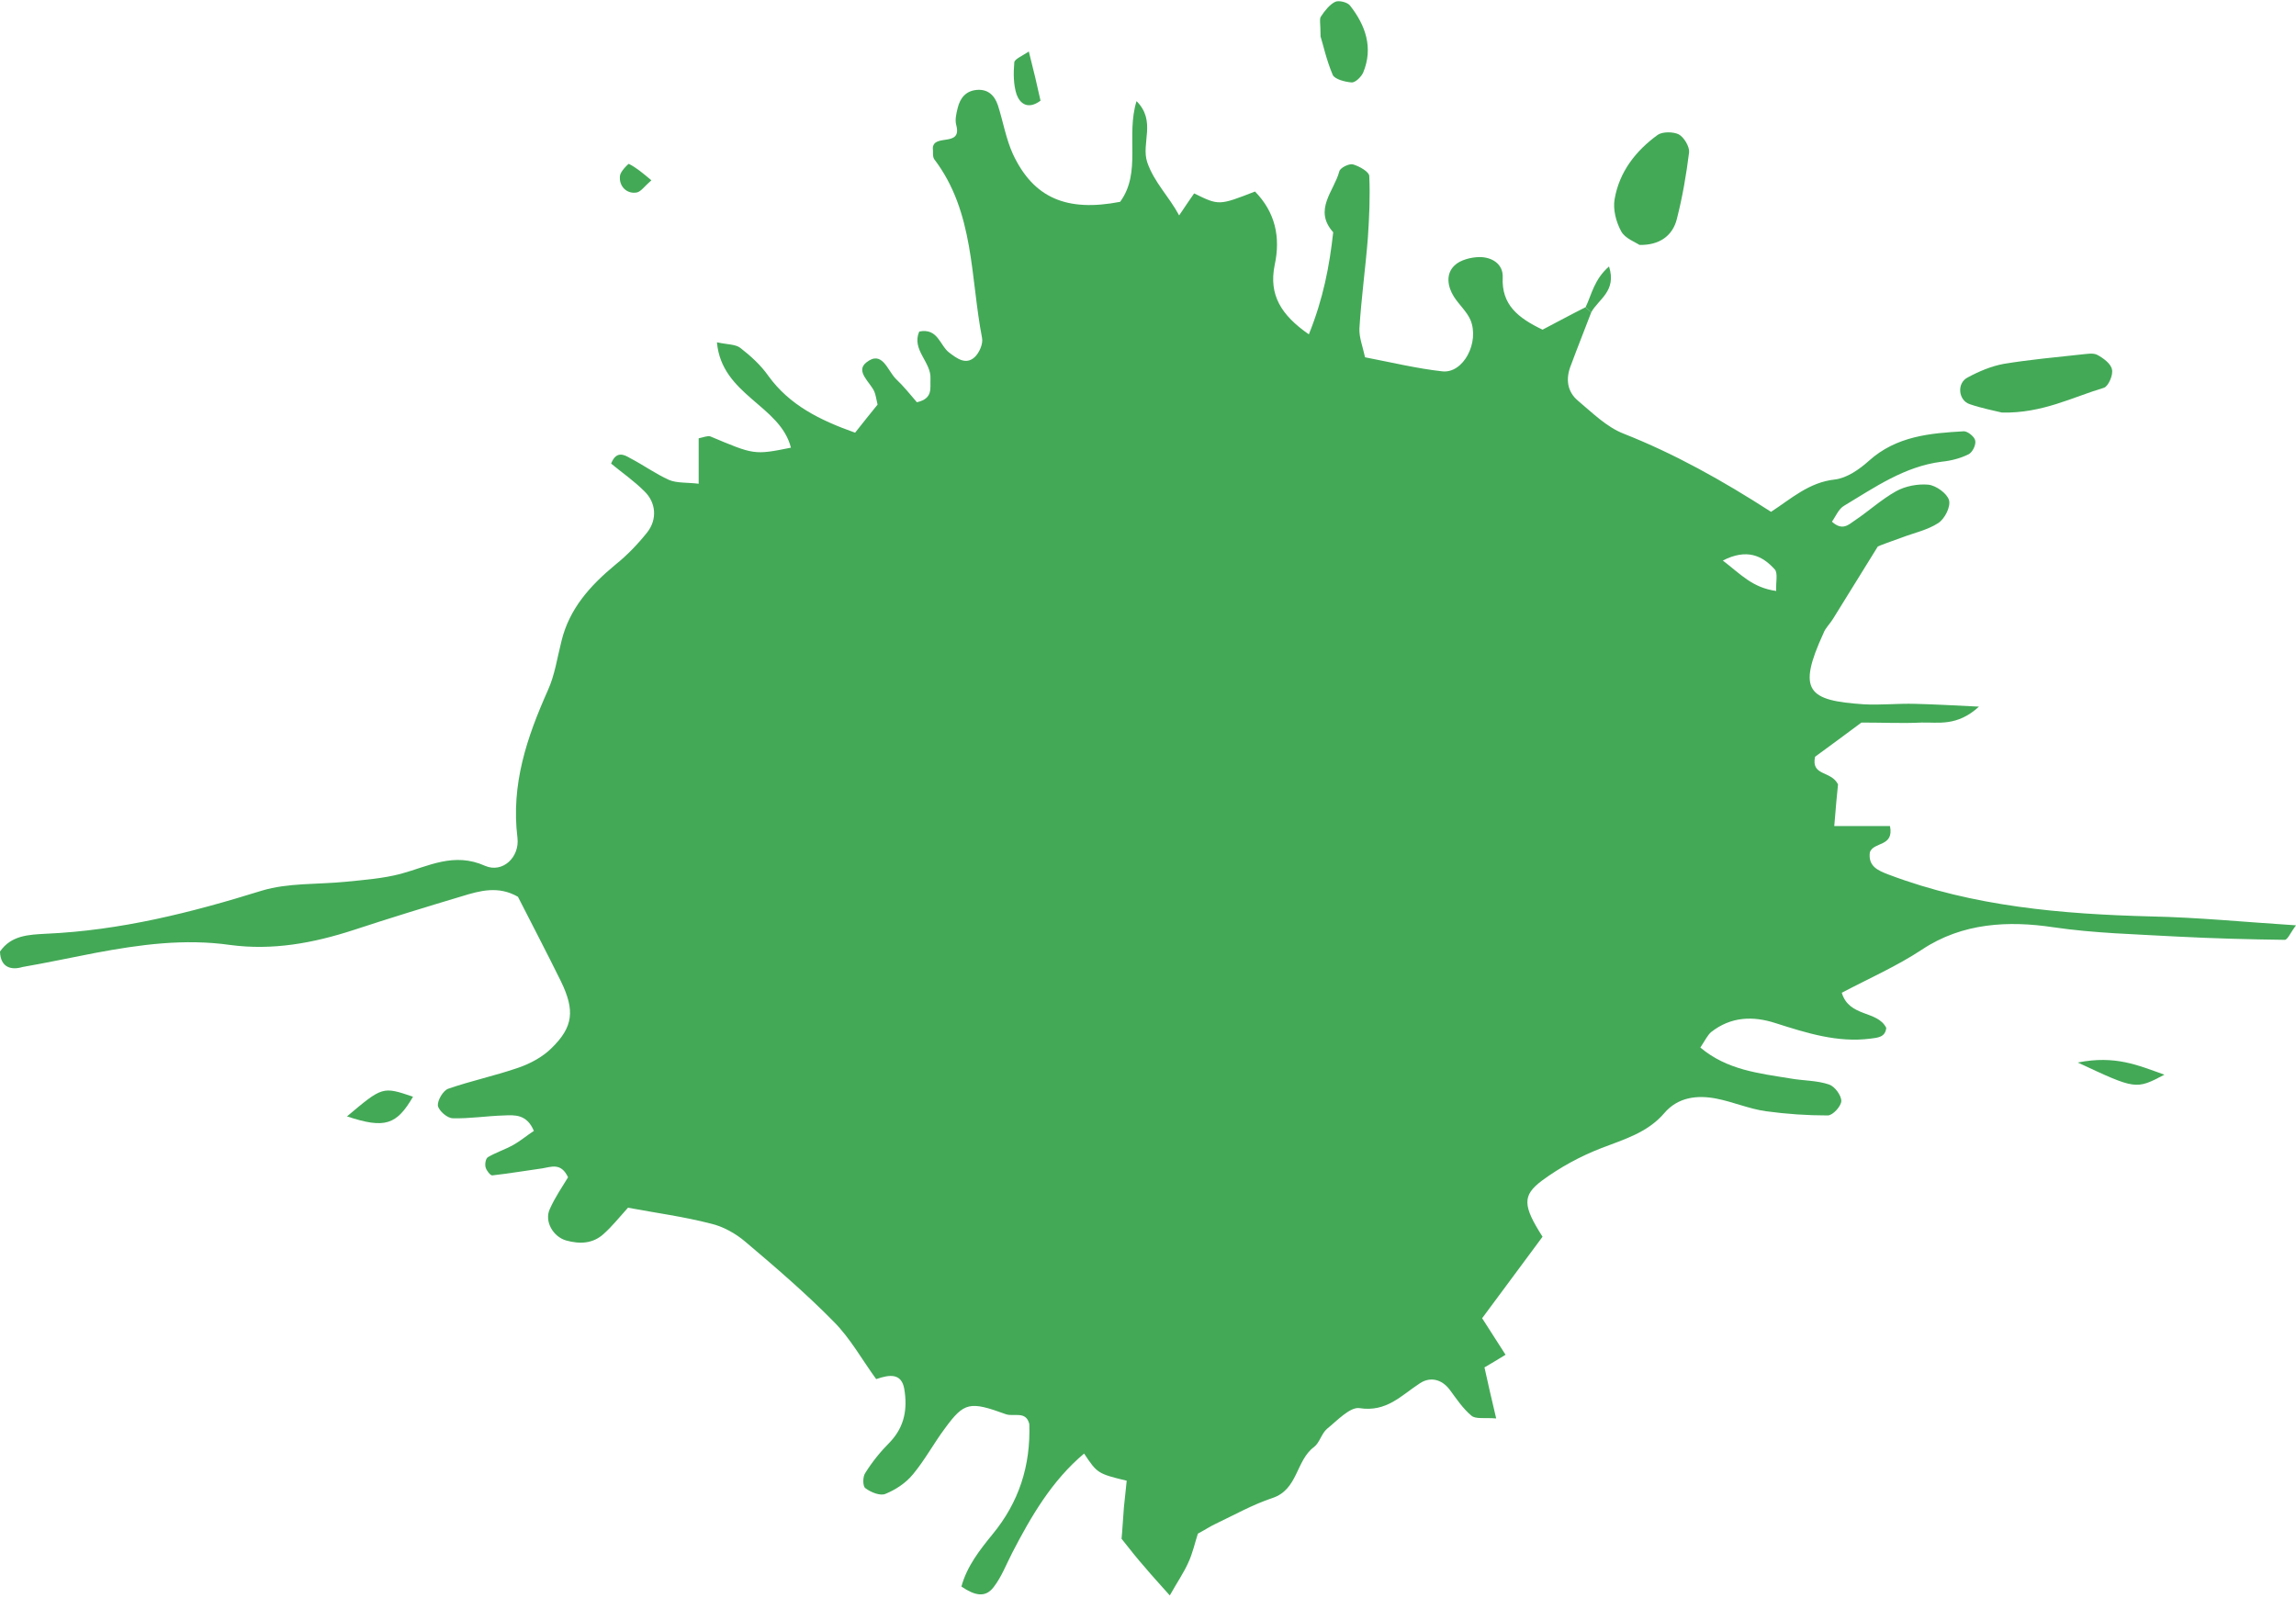 <?xml version="1.0" encoding="UTF-8" standalone="no"?><svg xmlns="http://www.w3.org/2000/svg" xmlns:xlink="http://www.w3.org/1999/xlink" fill="#000000" height="341.3" preserveAspectRatio="xMidYMid meet" version="1" viewBox="0.0 -0.2 490.3 341.3" width="490.3" zoomAndPan="magnify"><g fill="#43a957" id="change1_1"><path d="M339.8,66.5c-1.4,3.7-2.9,7.4-4.3,11.2c-1.2,2.9-0.9,5.7,1.5,7.7c3.1,2.6,6.1,5.6,9.7,7 c10.9,4.3,21.1,10,31.5,16.7c4.3-2.8,8.1-6.3,13.6-6.9c2.6-0.3,5.3-2.2,7.3-4c5.9-5.3,13.1-5.9,20.3-6.3c0.8,0,2.3,1.2,2.4,2 c0.2,0.9-0.6,2.5-1.4,2.9c-1.8,0.9-3.8,1.4-5.8,1.6c-7.9,1-14.3,5.5-20.8,9.4c-1.2,0.7-1.8,2.3-2.6,3.4c2.2,2,3.5,0.7,4.8-0.2 c3-2,5.7-4.5,8.9-6.3c2-1.1,4.6-1.6,6.9-1.4c1.7,0.2,4,1.9,4.4,3.3c0.4,1.4-0.9,4-2.3,4.9c-2.3,1.5-5.2,2.1-7.8,3.1 c-2.2,0.8-4.5,1.6-5.1,1.9c-3.8,6.1-6.7,10.8-9.6,15.5c-0.6,1-1.6,1.9-2,3c-5.7,12.4-3.3,14.4,8.6,15.2c3.6,0.2,7.3-0.2,10.9-0.1 c3.9,0.1,7.9,0.3,13.7,0.6c-4.7,4.3-8.7,3.3-12.3,3.4c-4,0.2-8.1,0-12.8,0c-3.1,2.3-6.6,4.9-9.9,7.3c-0.9,4.2,3.4,2.9,4.9,5.9 c-0.2,2-0.5,5-0.8,8.9c4.5,0,8.3,0,11.9,0c0.9,4.5-3.5,3.3-4.3,5.6c-0.4,3,1.7,3.9,4.1,4.8c18,6.8,36.9,8.4,55.9,8.9 c10,0.2,20,1.2,31,1.9c-1.2,1.6-1.8,3.1-2.4,3.1c-7.7-0.1-15.3-0.3-23-0.7c-8.8-0.5-17.7-0.7-26.5-2c-9.4-1.4-19.3-1-28,4.8 c-5.3,3.5-11.2,6.1-17.1,9.2c1.6,5.3,7.6,3.7,9.5,7.5c-0.2,2-1.8,2.1-3.4,2.3c-7,0.9-13.6-1.2-20.2-3.3c-4.9-1.6-9.6-1.4-13.8,1.9 c-0.8,0.7-1.3,1.8-2.3,3.3c5.7,4.8,12.5,5.5,19.2,6.6c2.8,0.5,5.7,0.4,8.3,1.3c1.2,0.4,2.6,2.3,2.6,3.5c0,1.1-1.8,3.1-2.9,3.1 c-4.4,0-8.8-0.3-13.2-0.9c-3.6-0.5-7-2-10.6-2.7c-4.1-0.8-8.2-0.3-11.1,3.1c-3.6,4.2-8.6,5.6-13.5,7.5c-4.4,1.7-8.8,4.1-12.6,6.9 c-4.3,3.2-4.1,5.4,0.1,12c-3.9,5.3-8.1,10.9-12.9,17.4c1.2,1.9,3,4.7,5,7.8c-1.8,1.1-3.1,1.9-4.5,2.7c0.7,3.3,1.5,6.6,2.5,10.9 c-2.5-0.2-4.4,0.2-5.3-0.6c-1.8-1.5-3.2-3.6-4.6-5.5c-1.8-2.4-4.3-2.8-6.4-1.4c-4,2.6-7.1,6.2-12.9,5.3c-2-0.3-4.8,2.7-6.9,4.4 c-1.2,1-1.6,3-2.8,3.9c-3.9,2.9-3.4,9.1-8.9,10.9c-4.2,1.4-8.1,3.6-12.1,5.5c-1.1,0.5-2.1,1.2-3.8,2.1c-0.6,1.8-1.1,4.2-2.1,6.3 c-0.9,2-2.2,3.9-3.9,6.9c-2.3-2.6-3.8-4.2-5.3-6c-1.6-1.8-3.1-3.7-5-6.1c0.2-2,0.3-4.3,0.5-6.7c0.2-1.9,0.4-3.9,0.6-5.7 c-6.2-1.5-6.3-1.6-9.1-5.8c-6.9,5.8-11.3,13.4-15.3,21.1c-1.3,2.5-2.3,5.2-4,7.4c-1.8,2.4-4.1,1.8-6.9-0.1c1.2-4.4,4-7.9,6.6-11.1 c5.7-6.9,8.2-14.7,7.9-23.6c-0.7-2.9-3.3-1.5-5-2.1c-7.7-2.8-8.9-2.6-13,3c-2.4,3.2-4.3,6.8-6.9,9.9c-1.5,1.8-3.6,3.2-5.8,4.1 c-1.1,0.5-3.1-0.3-4.3-1.2c-0.6-0.4-0.6-2.5,0-3.3c1.5-2.4,3.3-4.6,5.3-6.6c3.1-3.3,3.7-7.1,3-11.3c-0.6-3.4-3.1-3.1-6-2.1 c-3-4.1-5.5-8.7-9.1-12.3c-5.9-6-12.3-11.5-18.8-17c-2.1-1.8-4.8-3.3-7.4-3.9c-5.8-1.5-11.8-2.3-17.7-3.4c-1.9,2.1-3.4,4-5.2,5.6 c-2.3,2.1-5.1,2.2-8,1.4c-2.8-0.8-4.7-4.1-3.5-6.7c1.1-2.5,2.7-4.8,3.9-6.8c-1.5-3.2-3.6-2.2-5.5-1.9c-3.6,0.5-7.1,1.1-10.7,1.5 c-0.4,0-1.2-1-1.4-1.7c-0.2-0.7,0-1.9,0.5-2.2c1.7-1,3.6-1.6,5.4-2.6c1.6-0.9,3-2.1,4.4-3c-1.5-3.6-4.1-3.4-6.4-3.3 c-3.6,0.1-7.3,0.7-10.9,0.6c-1.2,0-3-1.6-3.2-2.7c-0.1-1.1,1.1-3.2,2.2-3.6c4.9-1.7,10.1-2.8,15-4.5c2.6-0.9,5.2-2.3,7.1-4.2 c4.6-4.5,5-8,2-14.2c-3-6.1-6.2-12.2-9.2-18.1c-4.2-2.4-8.1-1.3-12-0.1c-7.7,2.3-15.5,4.7-23.1,7.2c-8.6,2.8-17.3,4.4-26.3,3.2 c-9.8-1.4-19.3-0.1-28.9,1.7c-5.2,1-10.3,2.1-15.5,3C2.5,207,0.1,206.5,0,203c2.4-3.5,6.2-3.6,9.8-3.8c15.9-0.7,31-4.5,46.1-9.2 c5.6-1.7,11.9-1.3,17.9-1.9c4-0.4,8-0.7,11.8-1.7c5.9-1.6,11.3-4.7,18-1.7c3.7,1.6,7.4-1.8,6.9-6c-1.4-11.4,2-21.4,6.5-31.5 c1.5-3.3,2-7,2.9-10.5c1.7-7,6.2-11.9,11.5-16.3c2.5-2,4.8-4.4,6.8-6.9c2.2-2.8,1.9-6.4-0.6-8.8c-2.2-2.2-4.8-4-7.1-5.9 c1.1-2.8,2.8-1.9,4-1.2c2.9,1.5,5.5,3.4,8.4,4.7c1.7,0.7,3.8,0.5,6.3,0.8c0-3.7,0-6.7,0-9.7c1-0.2,1.9-0.6,2.5-0.4 c9.3,3.9,9.3,4,17.2,2.4c-2.3-9.1-14.8-11.2-15.8-22.5c2.3,0.5,4,0.4,5,1.2c2.2,1.7,4.4,3.7,6,6c4.5,6.2,10.9,9.4,18.5,12.1 c1.7-2.1,3.3-4.2,4.8-6c-0.3-1.3-0.4-2.1-0.7-2.8c-0.9-2-4.1-4.3-1.7-6.2c3.4-2.7,4.5,1.7,6.3,3.5c1.7,1.6,3.2,3.5,4.5,5 c3.5-0.8,2.8-3,2.9-5c0.2-3.6-4.1-6.2-2.4-10.1c4-0.8,4.4,3,6.4,4.5c1.6,1.2,3.5,2.7,5.4,1c1-0.9,1.9-2.9,1.6-4.2 c-2.5-12.9-1.6-26.8-10.2-38.1c-0.4-0.6-0.2-1.6-0.3-2.4c0.2-3.1,6.3-0.1,5-4.9c-0.3-1.1,0-2.4,0.3-3.6c0.5-2.1,1.7-3.7,4.1-3.9 c2.4-0.2,3.8,1.2,4.5,3.3c1.1,3.4,1.7,7.1,3.2,10.4c4.4,9.4,11.5,12.4,22.9,10.2c4.6-6.3,1.2-14.1,3.5-21.5c4.3,4.3,0.9,9,2.3,13.1 c1.5,4.3,4.6,7.2,6.8,11.3c1.4-2.1,2.3-3.4,3.2-4.7c5.3,2.6,5.3,2.6,13-0.4c4.3,4.4,5.5,9.7,4.2,15.7c-1.3,6.4,1.4,10.7,7.3,14.8 c3.1-7.7,4.4-14.6,5.2-21.8c-4.3-4.8,0.2-8.8,1.3-13c0.2-0.8,2.1-1.7,2.9-1.5c1.4,0.4,3.5,1.6,3.5,2.5c0.2,4.4,0,8.8-0.3,13.2 c-0.5,6.4-1.4,12.8-1.8,19.3c-0.1,1.9,0.7,3.9,1.2,6.2c5.7,1.1,11.1,2.4,16.5,3c4.5,0.5,8-6.2,6-11c-0.8-1.8-2.4-3.2-3.5-4.9 c-1.4-2.2-1.8-4.9,0.1-6.7c1.2-1.2,3.6-1.8,5.4-1.8c2.5,0,5,1.4,4.9,4.3c-0.3,5.9,3.3,8.7,8.5,11.2c2.9-1.5,6-3.2,9.2-4.8 C339,65.8,339.4,66.1,339.8,66.5z M379.3,126c-0.1-1.9,0.4-3.8-0.3-4.6c-2.7-3-6-4.5-11.1-1.9C371.7,122.4,374.2,125.3,379.3,126z" fill="inherit"/><path d="M427.5,87.9c-1.6-0.4-4.3-0.9-6.9-1.8c-2.4-0.8-2.8-4.5-0.4-5.7c2.4-1.3,5-2.4,7.7-2.9 c5.5-0.9,11-1.4,16.5-2c1.2-0.1,2.6-0.4,3.5,0.1c1.3,0.7,2.9,1.9,3.1,3.1c0.3,1.2-0.8,3.6-1.7,3.9 C442.6,84.6,436.1,88.1,427.5,87.9z" fill="inherit"/><path d="M350.1,52.1c-0.9-0.6-3.1-1.4-3.9-2.9c-1.1-2-1.8-4.7-1.4-6.9c1-5.8,4.5-10.3,9.2-13.7 c1-0.7,3.3-0.7,4.5-0.1c1.1,0.6,2.3,2.6,2.2,3.8c-0.6,4.8-1.4,9.5-2.6,14.2C357.2,50.2,354.3,52.2,350.1,52.1z" fill="inherit"/><path d="M282,7.6c0-2.8-0.3-3.8,0.1-4.3c0.8-1.2,1.8-2.5,3-3.1c0.8-0.4,2.7,0.1,3.2,0.8c3.3,4.2,5,9,2.8,14.3 c-0.4,0.9-1.7,2.2-2.5,2.1c-1.4-0.1-3.6-0.7-4-1.6C283.2,12.5,282.5,9.1,282,7.6z" fill="inherit"/><path d="M74.1,238.2c7.6-6.4,7.6-6.4,14.1-4.2C84.7,240,82.2,240.9,74.1,238.2z" fill="inherit"/><path d="M219.7,10.8c1,3.9,1.8,7.3,2.5,10.5c-2.7,2-4.4,0.6-5.1-1.3c-0.7-2.1-0.7-4.6-0.5-6.9 C216.7,12.4,218.2,11.8,219.7,10.8z" fill="inherit"/><path d="M443.7,226.7c8-1.6,12.9,0.6,18.5,2.6C456.1,232.5,456.1,232.5,443.7,226.7z" fill="inherit"/><path d="M139.1,38.3c-1.5,1.3-2.2,2.4-3.1,2.6c-2.1,0.4-3.9-1.3-3.6-3.6c0.1-0.9,1.8-2.6,1.9-2.5 C135.9,35.6,137.3,36.8,139.1,38.3z" fill="inherit"/><path d="M338.6,65.4c1.3-2.7,1.8-5.9,5-8.7c1.7,5.3-2.3,7-3.8,9.8C339.4,66.1,339,65.8,338.6,65.4z" fill="inherit"/></g></svg>